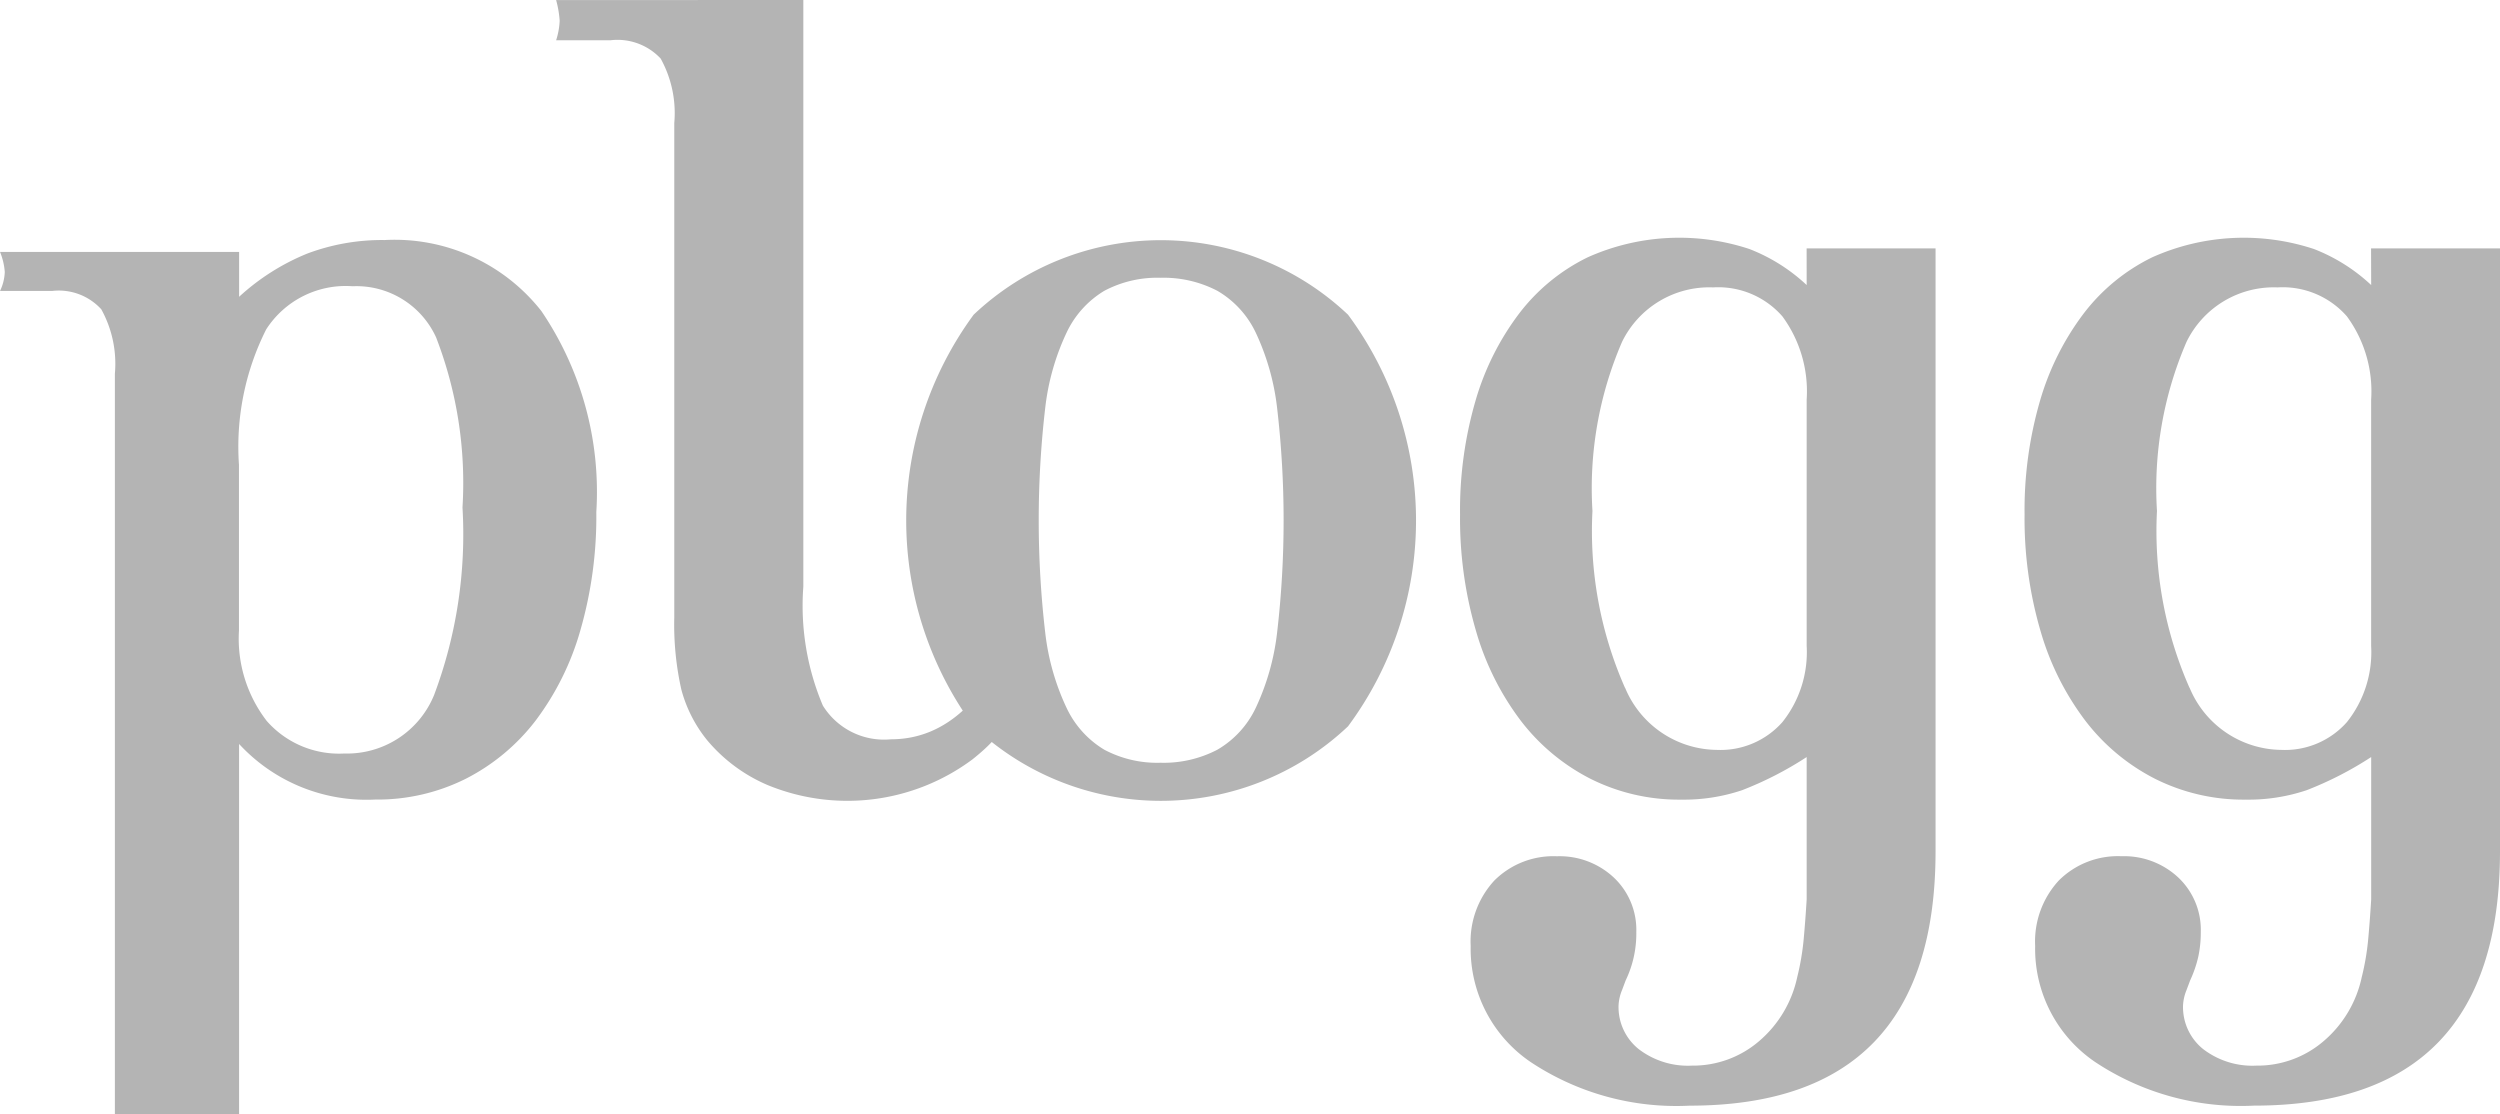 <svg xmlns="http://www.w3.org/2000/svg" width="64.936" height="28.941" viewBox="0 0 64.936 28.941">
  <g id="Groupe_2412" data-name="Groupe 2412" transform="translate(-111.244 -115.926)">
    <path id="Tracé_2940" data-name="Tracé 2940" d="M168.115,133.791a10.081,10.081,0,0,1-.845-4.593,9.583,9.583,0,0,1,.768-4.393,2.522,2.522,0,0,1,2.366-1.414,2.214,2.214,0,0,1,1.8.753,3.294,3.294,0,0,1,.629,2.166V132.7a2.915,2.915,0,0,1-.629,1.982,2.147,2.147,0,0,1-1.705.722,2.609,2.609,0,0,1-2.381-1.613m4.716-10.461a4.6,4.6,0,0,0-1.49-.937,5.814,5.814,0,0,0-4.194.215,4.987,4.987,0,0,0-1.782,1.459,6.978,6.978,0,0,0-1.137,2.274,10.173,10.173,0,0,0-.4,2.95,10.391,10.391,0,0,0,.415,3.026,7.126,7.126,0,0,0,1.168,2.335,5.318,5.318,0,0,0,1.813,1.506,5.124,5.124,0,0,0,2.35.538,4.73,4.73,0,0,0,1.583-.246,9.052,9.052,0,0,0,1.674-.86v3.7q-.031.52-.077,1.026a6.486,6.486,0,0,1-.169.994,3,3,0,0,1-1,1.668,2.634,2.634,0,0,1-1.736.627,2.1,2.1,0,0,1-1.383-.43,1.4,1.4,0,0,1-.522-1.136,1.205,1.205,0,0,1,.092-.4l.092-.246a3.075,3.075,0,0,0,.215-.63,3.033,3.033,0,0,0,.062-.63,1.865,1.865,0,0,0-.584-1.414,2.059,2.059,0,0,0-1.475-.553,2.171,2.171,0,0,0-1.628.63,2.334,2.334,0,0,0-.615,1.7,3.554,3.554,0,0,0,1.552,3.011,6.838,6.838,0,0,0,4.132,1.137q6.39,0,6.39-6.605V122.378h-3.349Zm-19.382,10.461a10.081,10.081,0,0,1-.845-4.593,9.574,9.574,0,0,1,.769-4.393,2.521,2.521,0,0,1,2.365-1.414,2.213,2.213,0,0,1,1.8.753,3.291,3.291,0,0,1,.63,2.166V132.7a2.912,2.912,0,0,1-.63,1.982,2.147,2.147,0,0,1-1.705.722,2.608,2.608,0,0,1-2.381-1.613m4.716-10.461a4.6,4.6,0,0,0-1.49-.937,5.812,5.812,0,0,0-4.194.215,4.987,4.987,0,0,0-1.782,1.459,6.954,6.954,0,0,0-1.137,2.274,10.173,10.173,0,0,0-.4,2.95,10.391,10.391,0,0,0,.415,3.026,7.114,7.114,0,0,0,1.167,2.335,5.323,5.323,0,0,0,1.813,1.506,5.127,5.127,0,0,0,2.351.538,4.726,4.726,0,0,0,1.582-.246,9.038,9.038,0,0,0,1.675-.86v3.7q-.031.52-.077,1.026a6.626,6.626,0,0,1-.169.994,3.006,3.006,0,0,1-1,1.668,2.632,2.632,0,0,1-1.736.627,2.1,2.1,0,0,1-1.382-.43,1.4,1.4,0,0,1-.522-1.136,1.191,1.191,0,0,1,.092-.4l.092-.246a2.8,2.8,0,0,0,.277-1.259,1.863,1.863,0,0,0-.584-1.414,2.059,2.059,0,0,0-1.475-.553,2.171,2.171,0,0,0-1.628.63,2.334,2.334,0,0,0-.615,1.7,3.556,3.556,0,0,0,1.552,3.011,6.839,6.839,0,0,0,4.132,1.137q6.39,0,6.391-6.605V122.378h-3.349ZM139.929,135.4a2.511,2.511,0,0,1-.983-1.091,6.217,6.217,0,0,1-.553-1.951,25.289,25.289,0,0,1,0-5.837,6.221,6.221,0,0,1,.553-1.951,2.517,2.517,0,0,1,.983-1.091,2.933,2.933,0,0,1,1.459-.338,3.021,3.021,0,0,1,1.475.338,2.488,2.488,0,0,1,1,1.091,6.268,6.268,0,0,1,.553,1.951,25.289,25.289,0,0,1,0,5.837,6.264,6.264,0,0,1-.553,1.951,2.482,2.482,0,0,1-1,1.091,3.015,3.015,0,0,1-1.475.338,2.928,2.928,0,0,1-1.459-.338M136.534,124.1a9.034,9.034,0,0,0,0,10.692,7.075,7.075,0,0,0,9.724,0,8.973,8.973,0,0,0,0-10.692,7.075,7.075,0,0,0-9.724,0m-10.845-8.172a2.687,2.687,0,0,1,.092.538,1.926,1.926,0,0,1-.092.506H127.1a1.534,1.534,0,0,1,1.305.476,2.927,2.927,0,0,1,.353,1.675v12.842a7.7,7.7,0,0,0,.184,1.874,3.531,3.531,0,0,0,.676,1.321,4.193,4.193,0,0,0,1.552,1.152,5.441,5.441,0,0,0,5.331-.66c.9-.717.942-1.045,1.6-2.581-.266-.02.281-.849.169-.891a2.927,2.927,0,0,1-.507-.277q-1.2,3.226-3.38,3.226a1.869,1.869,0,0,1-1.766-.876,6.651,6.651,0,0,1-.507-3.088V115.926Zm-3.108,8.787a10.47,10.47,0,0,1,.676,4.393,11.87,11.87,0,0,1-.737,4.869,2.444,2.444,0,0,1-2.335,1.521,2.5,2.5,0,0,1-2.012-.845,3.5,3.5,0,0,1-.722-2.35V128a6.776,6.776,0,0,1,.707-3.518,2.455,2.455,0,0,1,2.243-1.121,2.275,2.275,0,0,1,2.181,1.352m-11.337-2.243a1.689,1.689,0,0,1,.123.522,1.243,1.243,0,0,1-.123.491H112.6a1.494,1.494,0,0,1,1.275.477,2.925,2.925,0,0,1,.353,1.674v19.233h3.226v-9.617a4.5,4.5,0,0,0,3.533,1.444,5.127,5.127,0,0,0,2.351-.538,5.334,5.334,0,0,0,1.813-1.506,7.129,7.129,0,0,0,1.167-2.35,10.665,10.665,0,0,0,.415-3.073,8.364,8.364,0,0,0-1.428-5.223,4.847,4.847,0,0,0-4.071-1.843,5.515,5.515,0,0,0-2.013.353,5.892,5.892,0,0,0-1.766,1.121V122.47Z" transform="translate(0 0)" fill="#b4b4b4"/>
  </g>
</svg>
